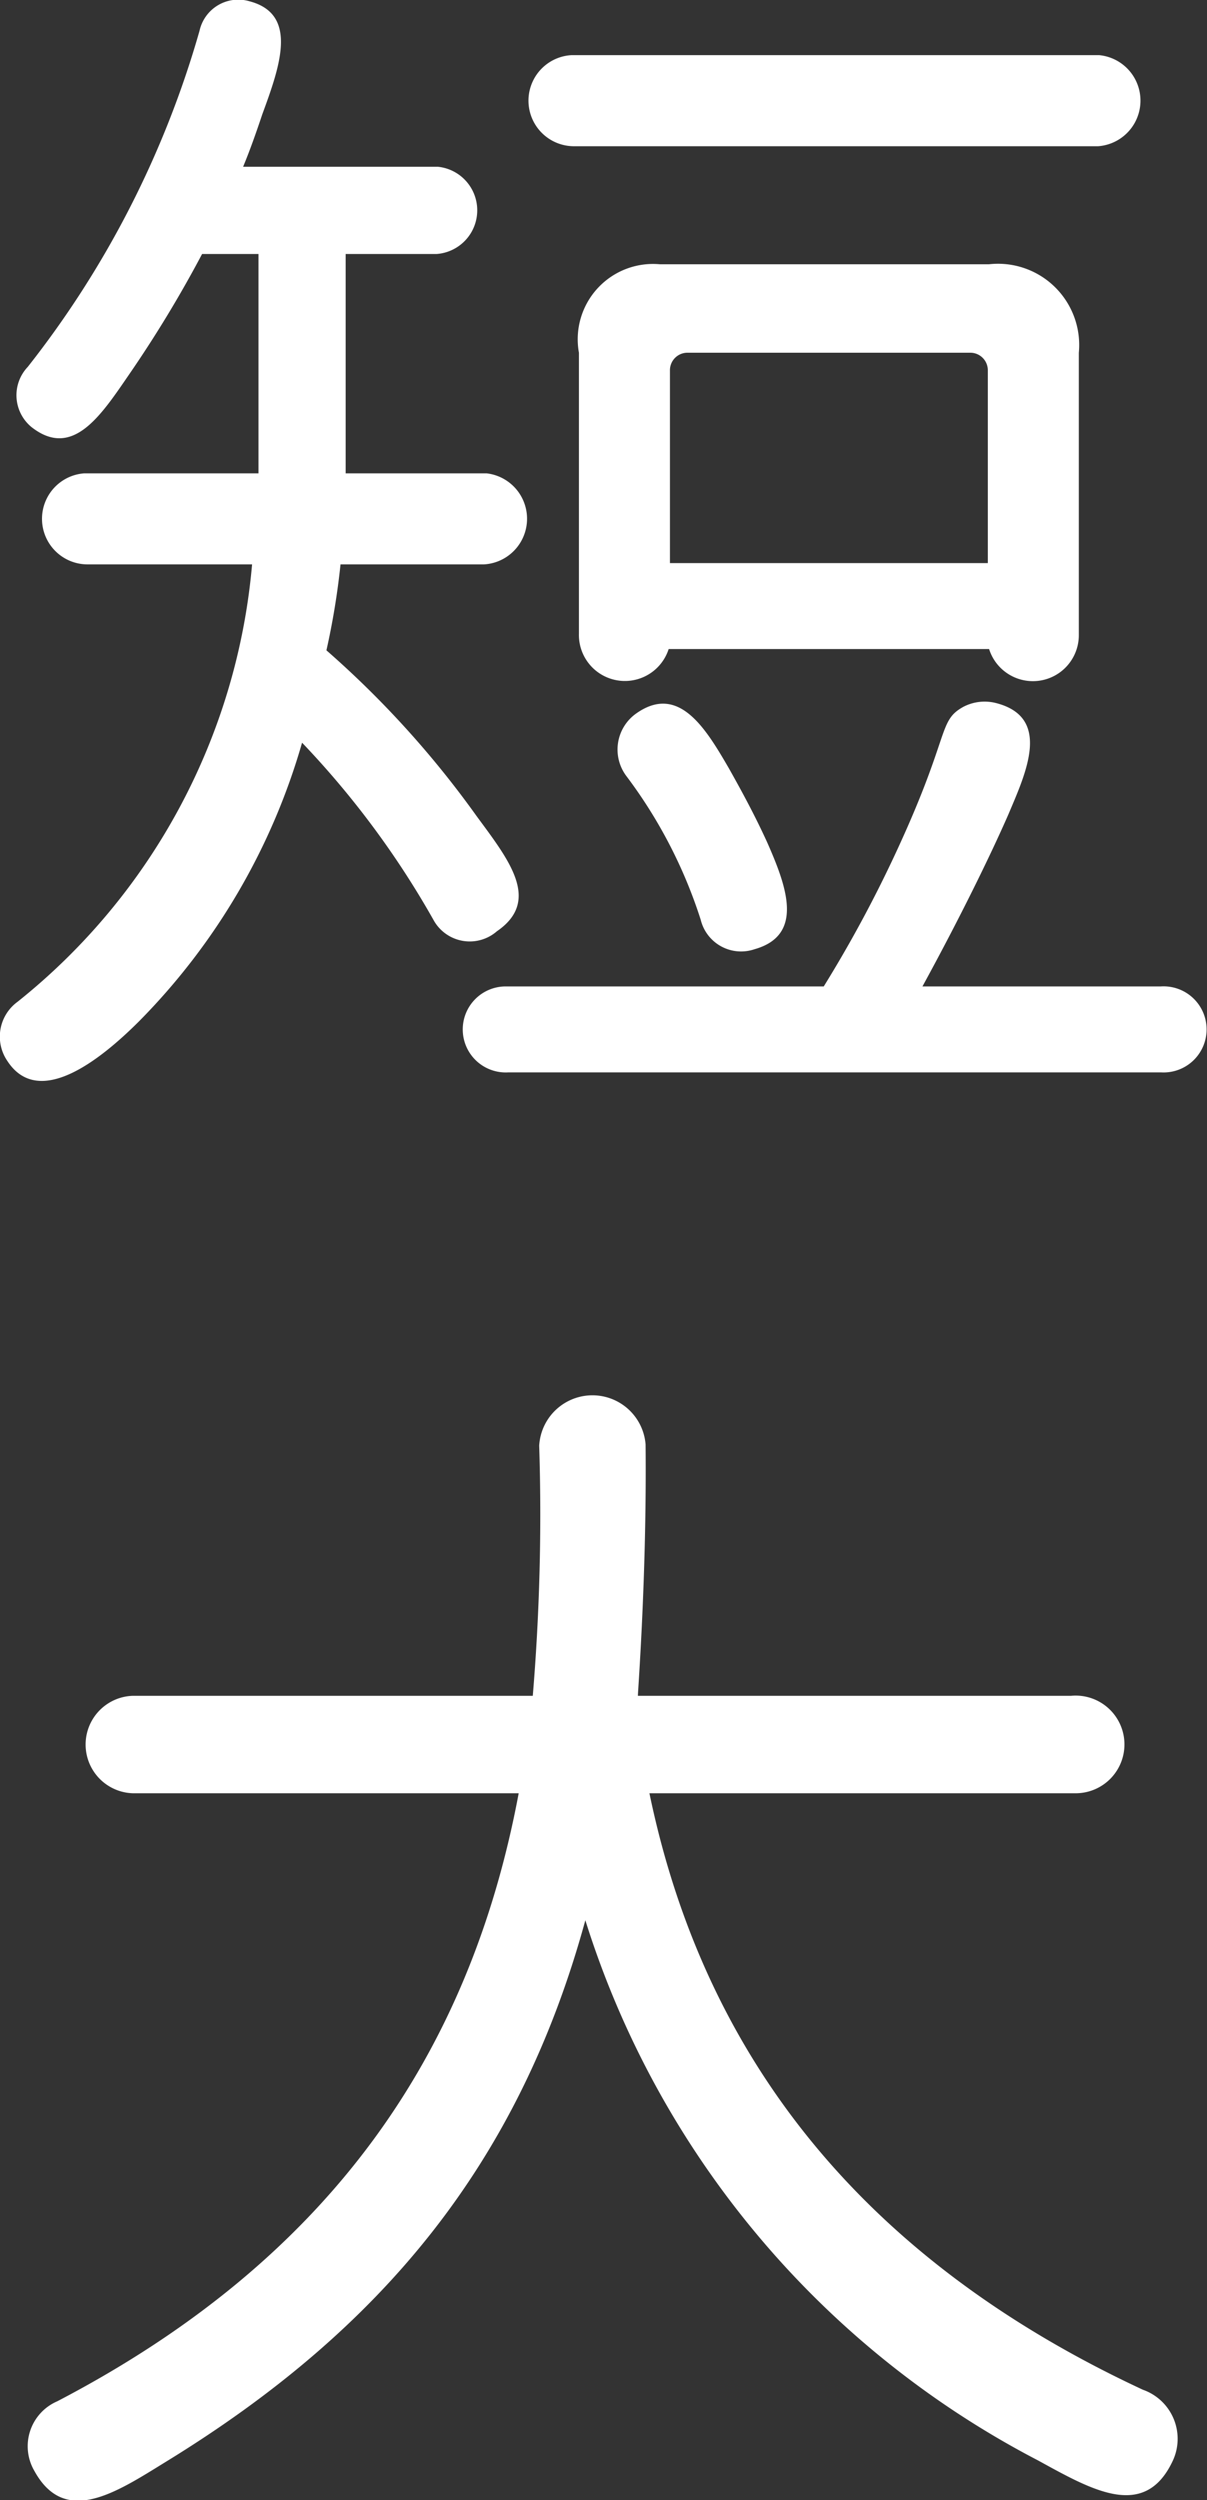 <svg xmlns="http://www.w3.org/2000/svg" width="28.25" height="58.469" viewBox="0 0 28.25 58.469">
  <rect x="0" y="0" width="28.25" height="58.469" fill="#333333" stroke="none"/>
  <defs>
    <style>
      .cls-1 {
        fill: #fff;
        fill-rule: evenodd;
      }
    </style>
  </defs>
  <path id="carrer_cource_text02.svg" class="cls-1" d="M1039.95,822.36a1.007,1.007,0,1,0,0-2.01h-5.58c0.87-1.59,1.59-3.06,2.01-4.02,0.42-.99,1.02-2.28-0.3-2.61a1.077,1.077,0,0,0-.75.09c-0.6.33-.3,0.63-1.53,3.3a29.78,29.78,0,0,1-1.74,3.24h-7.44a1.006,1.006,0,1,0,.06,2.01h15.27Zm-9.21-5.37c-0.3-.66-0.63-1.26-0.9-1.74-0.54-.93-1.17-1.98-2.16-1.29a1.033,1.033,0,0,0-.24,1.47,11.289,11.289,0,0,1,1.74,3.36,0.973,0.973,0,0,0,1.26.69C1031.61,819.15,1031.19,818.01,1030.74,816.99Zm-2.28-6.54v-4.5a0.41,0.41,0,0,1,.42-0.42h6.6a0.41,0.41,0,0,1,.42.42v4.5h-7.44Zm9.57-4.919a1.9,1.9,0,0,0-2.1-2.07h-7.71a1.762,1.762,0,0,0-1.89,2.07V812.1a1.076,1.076,0,0,0,2.1.36h7.5a1.075,1.075,0,0,0,2.1-.33v-6.6Zm-11.88-6.96a1.066,1.066,0,0,0,.06,2.13h12.27a1.069,1.069,0,0,0,.03-2.13h-12.36Zm-2.04,11.909a1.069,1.069,0,0,0,.06-2.129h-3.3v-5.13H1023a1.024,1.024,0,0,0,.03-2.04h-4.56c0.15-.36.3-0.78,0.45-1.23,0.42-1.14.84-2.34-.3-2.64a0.929,0.929,0,0,0-1.17.69,22.776,22.776,0,0,1-4.02,7.86,0.963,0.963,0,0,0,.09,1.41c0.96,0.75,1.62-.27,2.28-1.23a28.322,28.322,0,0,0,1.71-2.82h1.32v5.13h-4.08a1.066,1.066,0,0,0,.09,2.129h3.84a14.718,14.718,0,0,1-5.49,10.23,1.008,1.008,0,0,0-.24,1.38c0.72,1.11,2.13.03,3.09-.93a15.224,15.224,0,0,0,3.81-6.51,20.762,20.762,0,0,1,3.09,4.17,0.967,0.967,0,0,0,1.47.24c1.05-.72.27-1.68-0.48-2.7a22.62,22.62,0,0,0-3.51-3.87,17.488,17.488,0,0,0,.33-2.01h3.36Zm13.86,28.739a1.142,1.142,0,1,0-.12-2.279h-10.14c0-.12.21-2.82,0.18-5.88a1.248,1.248,0,0,0-2.49.03,51.279,51.279,0,0,1-.15,5.85h-9.36a1.14,1.14,0,0,0,0,2.279h9.03c-1.14,6.09-4.41,10.89-10.8,14.22a1.144,1.144,0,0,0-.54,1.62c0.72,1.32,1.92.51,3.09-.21,5.04-3.09,8.25-6.96,9.81-12.66a21.483,21.483,0,0,0,10.59,12.63c1.26,0.69,2.49,1.41,3.15.03a1.216,1.216,0,0,0-.69-1.68c-6.06-2.82-10.17-7.29-11.55-13.95h9.99Z" transform="translate(-1012.78 -797.281)"/>
</svg>
